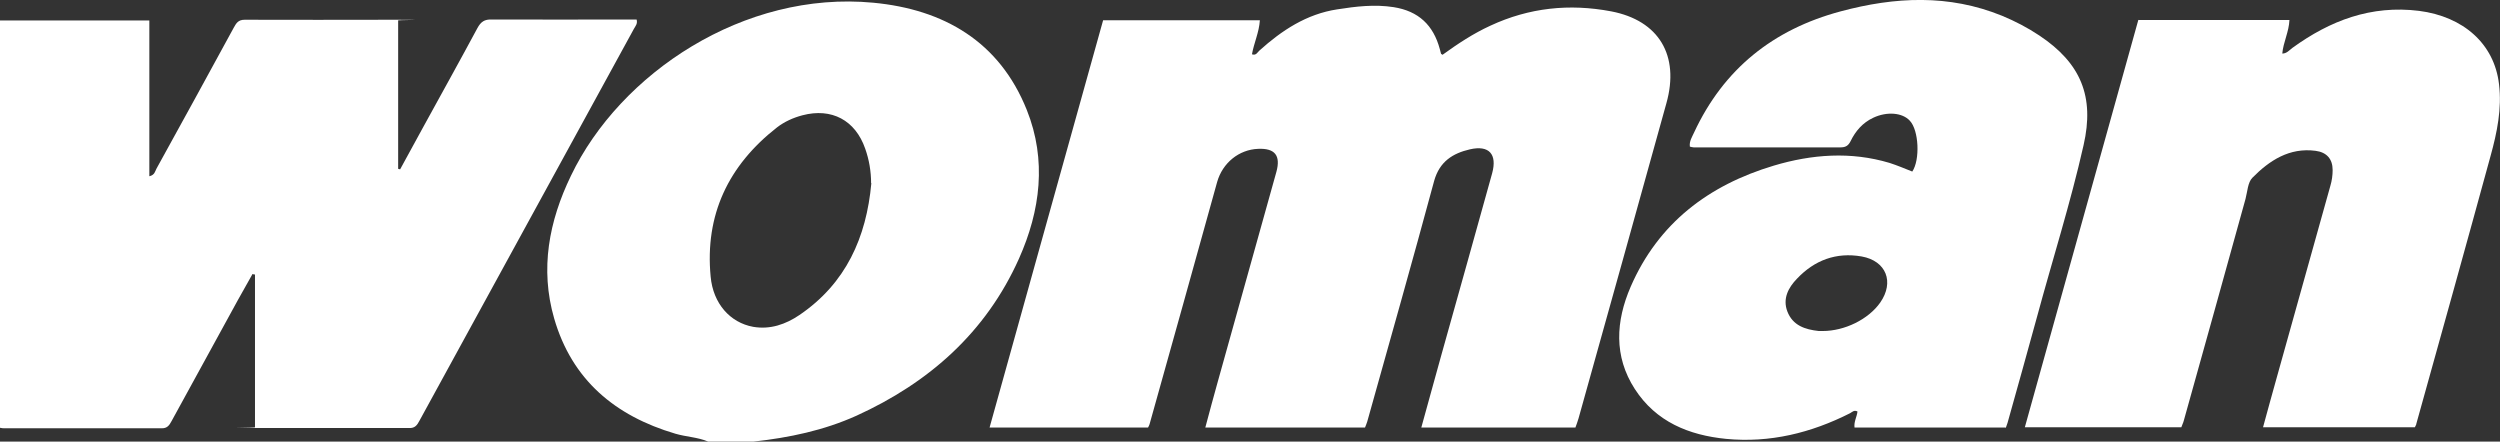 <?xml version="1.0" encoding="UTF-8"?> <svg xmlns="http://www.w3.org/2000/svg" version="1.1" viewBox="0 0 1012.8 178.9"><rect x="0" y="0" width="1012.8" height="178.9" fill="#333333" stroke="none"/><defs><style> .cls-1 { fill: #fff; } </style></defs><g><g id="Layer_1"><g id="Layer_1-2" data-name="Layer_1"><g id="Layer_1-2"><g><path class="cls-1" d="M286.9,178.9c-4.2-1.8-8.9-1.9-13.3-3.2-24.4-7.2-41.9-21.8-49.1-46.7-5.8-20.1-2.1-39.4,6.8-57.8C251.2,29.7,301.4-3.9,353.8,1.1c28.5,2.7,51.1,15.7,62.2,43.5,8.1,20.3,5.5,40.7-3.2,60.2-13.4,29.9-36.4,50.2-65.8,63.6-13.3,6-27.3,8.9-41.7,10.5h-18.4,0ZM352.9,74.3c0-4.9-.8-9.6-2.4-14.1-4-11.5-13.6-16.6-25.4-13.5-3.8,1-7.3,2.6-10.3,4.9-19.7,15.4-29.3,35.4-26.9,60.5,1,10.9,7.9,18.6,17.2,20.3,6.9,1.2,13.2-1,18.8-4.8,18.8-12.8,27.1-31.4,29.1-53.4h-.1Z"></path><path class="cls-1" d="M638.2,173.2h-62.4c2.8-10,5.4-19.7,8.1-29.3,6.9-24.6,13.8-49.2,20.6-73.7,2.1-7.7-1.2-11.5-9-9.7-6.9,1.6-12.3,4.9-14.5,12.8-8.8,32.6-18,65-27.1,97.5-.2.8-.6,1.5-.9,2.4h-64.7c1.7-6.3,3.3-12.4,5-18.4,7.9-28.4,15.9-56.8,23.8-85.2,1.8-6.6-.6-9.6-7.4-9.3-7.8.3-14.4,5.7-16.6,13.4-9.1,32.7-18.2,65.5-27.4,98.2-.1.4-.3.7-.6,1.3h-64.2c15.4-55.1,30.6-110,46-165h63.5c-.3,4.9-2.4,9.2-3.2,13.8,1.7.6,2.2-.8,3-1.5,9.1-8.2,19.1-14.8,31.5-16.7,7.6-1.2,15.2-2.1,22.9-.9,10.1,1.6,16.1,7.3,18.7,17,.2.6.3,1.3.5,1.9,0,0,.2.1.6.4,6.1-4.4,12.4-8.6,19.4-11.8,15.7-7.3,32-9,48.9-5.8,19.4,3.7,27.8,17.9,22.4,37.2-11.8,42.6-23.7,85.1-35.6,127.7-.4,1.3-.8,2.5-1.3,3.8h0Z"></path><path class="cls-1" d="M161.3,8.2v60.2c.3,0,.5.2.8.2,3.1-5.7,6.3-11.5,9.4-17.2,7.3-13.3,14.7-26.6,21.9-40,1.4-2.6,2.9-3.6,5.8-3.5,18.5.1,37.1,0,55.6,0h3.1c.5,1.7-.5,2.7-1.1,3.8-29,52.9-57.9,105.9-86.9,158.8-.9,1.7-1.8,3-4.1,2.9h-60.8c-20.3,0-.8,0-1.7-.3v-61.9c-.3,0-.6,0-1-.2-2,3.5-3.9,7-5.9,10.5-9,16.4-17.9,32.7-26.9,49.1-.9,1.7-1.8,3-4.1,2.9H1.8c-.5,0-1,0-1.8-.2V8.3h60.5v63.1c2.2-.5,2.3-2,2.9-3.1,10.5-19,20.9-38,31.3-57.1,1-1.8,1.8-3.2,4.4-3.2,19.9.1,39.7,0,59.6,0s1.3.1,2.5.3h.1Z"></path><path class="cls-1" d="M812.5,173.2h-61.2c-.3-2.4,1-4.4,1.2-6.5-1.4-.7-2.1.2-3,.7-15.8,8-32.5,12.1-50.2,10.4-15.1-1.5-28.4-6.9-37-20.2s-7.7-27.5-1.7-41.4c11.2-25.8,31.6-41.2,58-49.1,15.4-4.6,31.2-5.8,46.9-1.1,3.1,1,6.2,2.3,9.2,3.5,3.2-4.7,2.7-16.7-1-20.6-3-3.3-9.3-3.8-14.8-1.2-4.3,2-7.2,5.4-9.2,9.5-.9,1.8-2,2.5-4,2.5h-59.6c-.5,0-1-.2-1.5-.3-.3-2.2.9-3.9,1.7-5.7,12-25.8,32.1-41.8,59.4-49.1,22-5.9,43.8-7,65.4,1.8,5.3,2.2,10.3,4.8,15.1,8,16.8,11.2,22.4,24.7,17.9,44.4-5.3,23.5-12.6,46.4-18.9,69.7-3.9,14.3-7.9,28.5-11.9,42.8-.2.6-.4,1.2-.7,2h-.1ZM738.4,134.1c8.9,0,18.5-4.7,23.3-11.5,5.8-8.3,2.5-16.9-7.5-18.7-10.3-1.8-19.1,1.5-26.2,9-3.5,3.6-5.9,8.1-3.9,13.3,2.2,5.7,7.2,7.3,12.7,7.9h1.6Z"></path><path class="cls-1" d="M866.2,8.1h61.3c-.2,4.8-2.5,9-2.9,13.6,1.8,0,2.9-1.4,4.1-2.3,15.3-11.1,31.9-17.4,51.3-15,17.9,2.3,30.5,13.3,32.4,29.7,1.2,9.9-.8,19.6-3.4,29-9.9,36.2-20,72.4-30.1,108.6,0,.4-.3.7-.6,1.4h-61.5c1.9-6.9,3.7-13.6,5.6-20.3,7.2-25.9,14.5-51.7,21.7-77.6.6-2,.9-4.2.9-6.3,0-4.5-2.4-7.2-6.9-7.8-10.6-1.4-18.7,3.9-25.6,10.9-1.9,1.9-2,5.6-2.8,8.6-8.3,29.9-16.6,59.9-25,89.8-.2.9-.7,1.7-1,2.7h-63.4c15.4-55.2,30.7-110.1,46-165.1h0Z"></path></g></g></g></g></g></svg> 